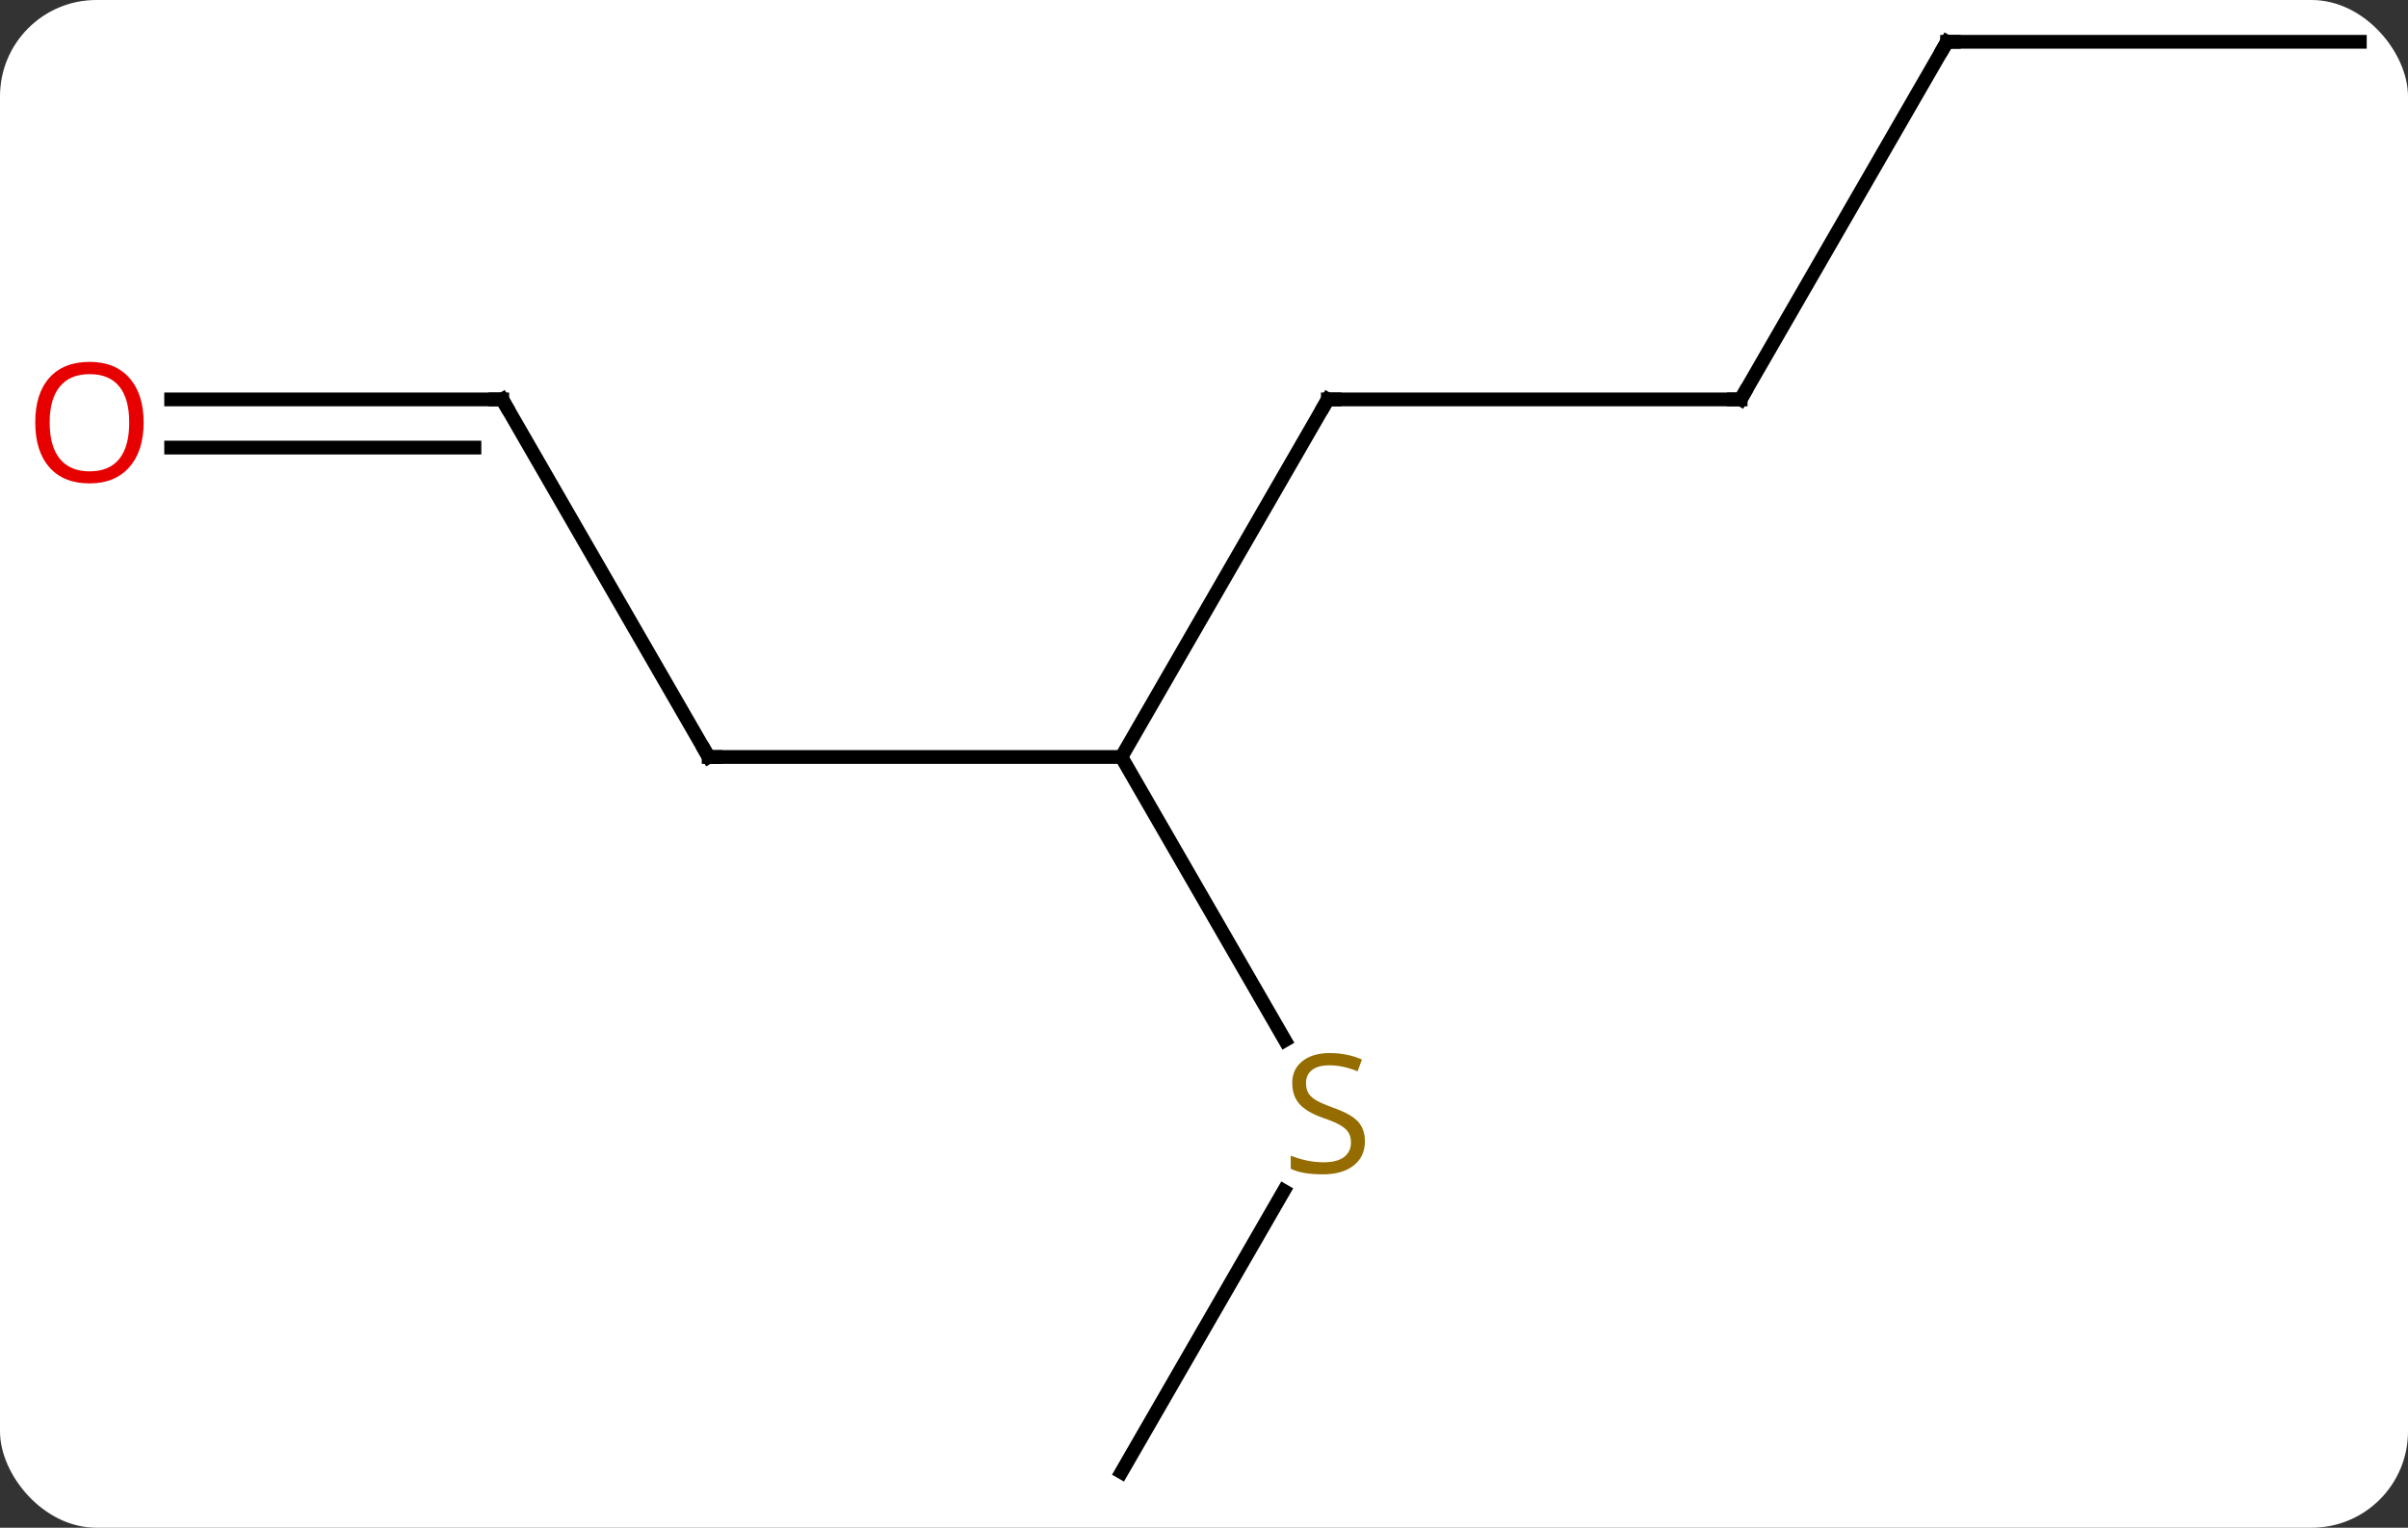 <svg width="175" viewBox="0 0 175 111" style="fill-opacity:1; color-rendering:auto; color-interpolation:auto; text-rendering:auto; stroke:black; stroke-linecap:square; stroke-miterlimit:10; shape-rendering:auto; stroke-opacity:1; fill:black; stroke-dasharray:none; font-weight:normal; stroke-width:1; font-family:'Open Sans'; font-style:normal; stroke-linejoin:miter; font-size:12; stroke-dashoffset:0; image-rendering:auto;" height="111" class="cas-substance-image" xmlns:xlink="http://www.w3.org/1999/xlink" xmlns="http://www.w3.org/2000/svg"><rect x="0" y="0" width="175" height="111" fill="#333333" stroke="none"/><svg class="cas-substance-single-component"><rect y="0" x="0" width="175" stroke="none" ry="7" rx="7" height="111" fill="white" class="cas-substance-group"/><svg y="0" x="0" width="175" viewBox="0 0 175 111" style="fill:black;" height="111" class="cas-substance-single-component-image"><svg><g><g transform="translate(89,55)" style="text-rendering:geometricPrecision; color-rendering:optimizeQuality; color-interpolation:linearRGB; stroke-linecap:butt; image-rendering:optimizeQuality;"><line y2="-25.98" y1="0" x2="7.5" x1="-7.5" style="fill:none;"/><line y2="0" y1="0" x2="-37.5" x1="-7.5" style="fill:none;"/><line y2="20.581" y1="0" x2="4.383" x1="-7.5" style="fill:none;"/><line y2="-25.98" y1="-25.98" x2="37.5" x1="7.5" style="fill:none;"/><line y2="-25.98" y1="0" x2="-52.5" x1="-37.5" style="fill:none;"/><line y2="51.963" y1="31.524" x2="-7.5" x1="4.299" style="fill:none;"/><line y2="-51.963" y1="-25.98" x2="52.5" x1="37.5" style="fill:none;"/><line y2="-25.98" y1="-25.98" x2="-76.562" x1="-52.5" style="fill:none;"/><line y2="-22.48" y1="-22.48" x2="-76.562" x1="-54.521" style="fill:none;"/><line y2="-51.963" y1="-51.963" x2="82.5" x1="52.5" style="fill:none;"/><path style="fill:none; stroke-miterlimit:5;" d="M7.25 -25.547 L7.5 -25.98 L8 -25.98"/><path style="fill:none; stroke-miterlimit:5;" d="M-37 0 L-37.5 0 L-37.75 -0.433"/></g><g transform="translate(89,55)" style="stroke-linecap:butt; fill:rgb(148,108,0); text-rendering:geometricPrecision; color-rendering:optimizeQuality; image-rendering:optimizeQuality; font-family:'Open Sans'; stroke:rgb(148,108,0); color-interpolation:linearRGB; stroke-miterlimit:5;"><path style="stroke:none;" d="M10.195 27.918 Q10.195 29.043 9.375 29.683 Q8.555 30.324 7.148 30.324 Q5.617 30.324 4.805 29.918 L4.805 28.964 Q5.336 29.183 5.953 29.316 Q6.57 29.449 7.18 29.449 Q8.18 29.449 8.68 29.066 Q9.18 28.683 9.18 28.011 Q9.18 27.574 9 27.285 Q8.82 26.996 8.406 26.753 Q7.992 26.511 7.133 26.214 Q5.945 25.793 5.43 25.207 Q4.914 24.621 4.914 23.668 Q4.914 22.683 5.656 22.097 Q6.398 21.511 7.633 21.511 Q8.898 21.511 9.977 21.98 L9.664 22.839 Q8.602 22.402 7.602 22.402 Q6.805 22.402 6.359 22.738 Q5.914 23.074 5.914 23.683 Q5.914 24.121 6.078 24.41 Q6.242 24.699 6.633 24.933 Q7.023 25.168 7.836 25.464 Q9.18 25.933 9.688 26.488 Q10.195 27.043 10.195 27.918 Z"/><path style="fill:none; stroke:black;" d="M37 -25.98 L37.5 -25.98 L37.75 -26.413"/><path style="fill:none; stroke:black;" d="M-52.25 -25.547 L-52.5 -25.98 L-53 -25.98"/><path style="fill:none; stroke:black;" d="M52.25 -51.53 L52.5 -51.963 L53 -51.963"/><path transform="translate(-0,1.75)" style="fill:rgb(230,0,0); stroke:none;" d="M-78.562 -26.05 Q-78.562 -23.988 -79.602 -22.808 Q-80.641 -21.628 -82.484 -21.628 Q-84.375 -21.628 -85.406 -22.793 Q-86.438 -23.957 -86.438 -26.066 Q-86.438 -28.16 -85.406 -29.308 Q-84.375 -30.457 -82.484 -30.457 Q-80.625 -30.457 -79.594 -29.285 Q-78.562 -28.113 -78.562 -26.05 ZM-85.391 -26.05 Q-85.391 -24.316 -84.648 -23.41 Q-83.906 -22.503 -82.484 -22.503 Q-81.062 -22.503 -80.336 -23.402 Q-79.609 -24.3 -79.609 -26.05 Q-79.609 -27.785 -80.336 -28.675 Q-81.062 -29.566 -82.484 -29.566 Q-83.906 -29.566 -84.648 -28.668 Q-85.391 -27.769 -85.391 -26.05 Z"/></g></g></svg></svg></svg></svg>